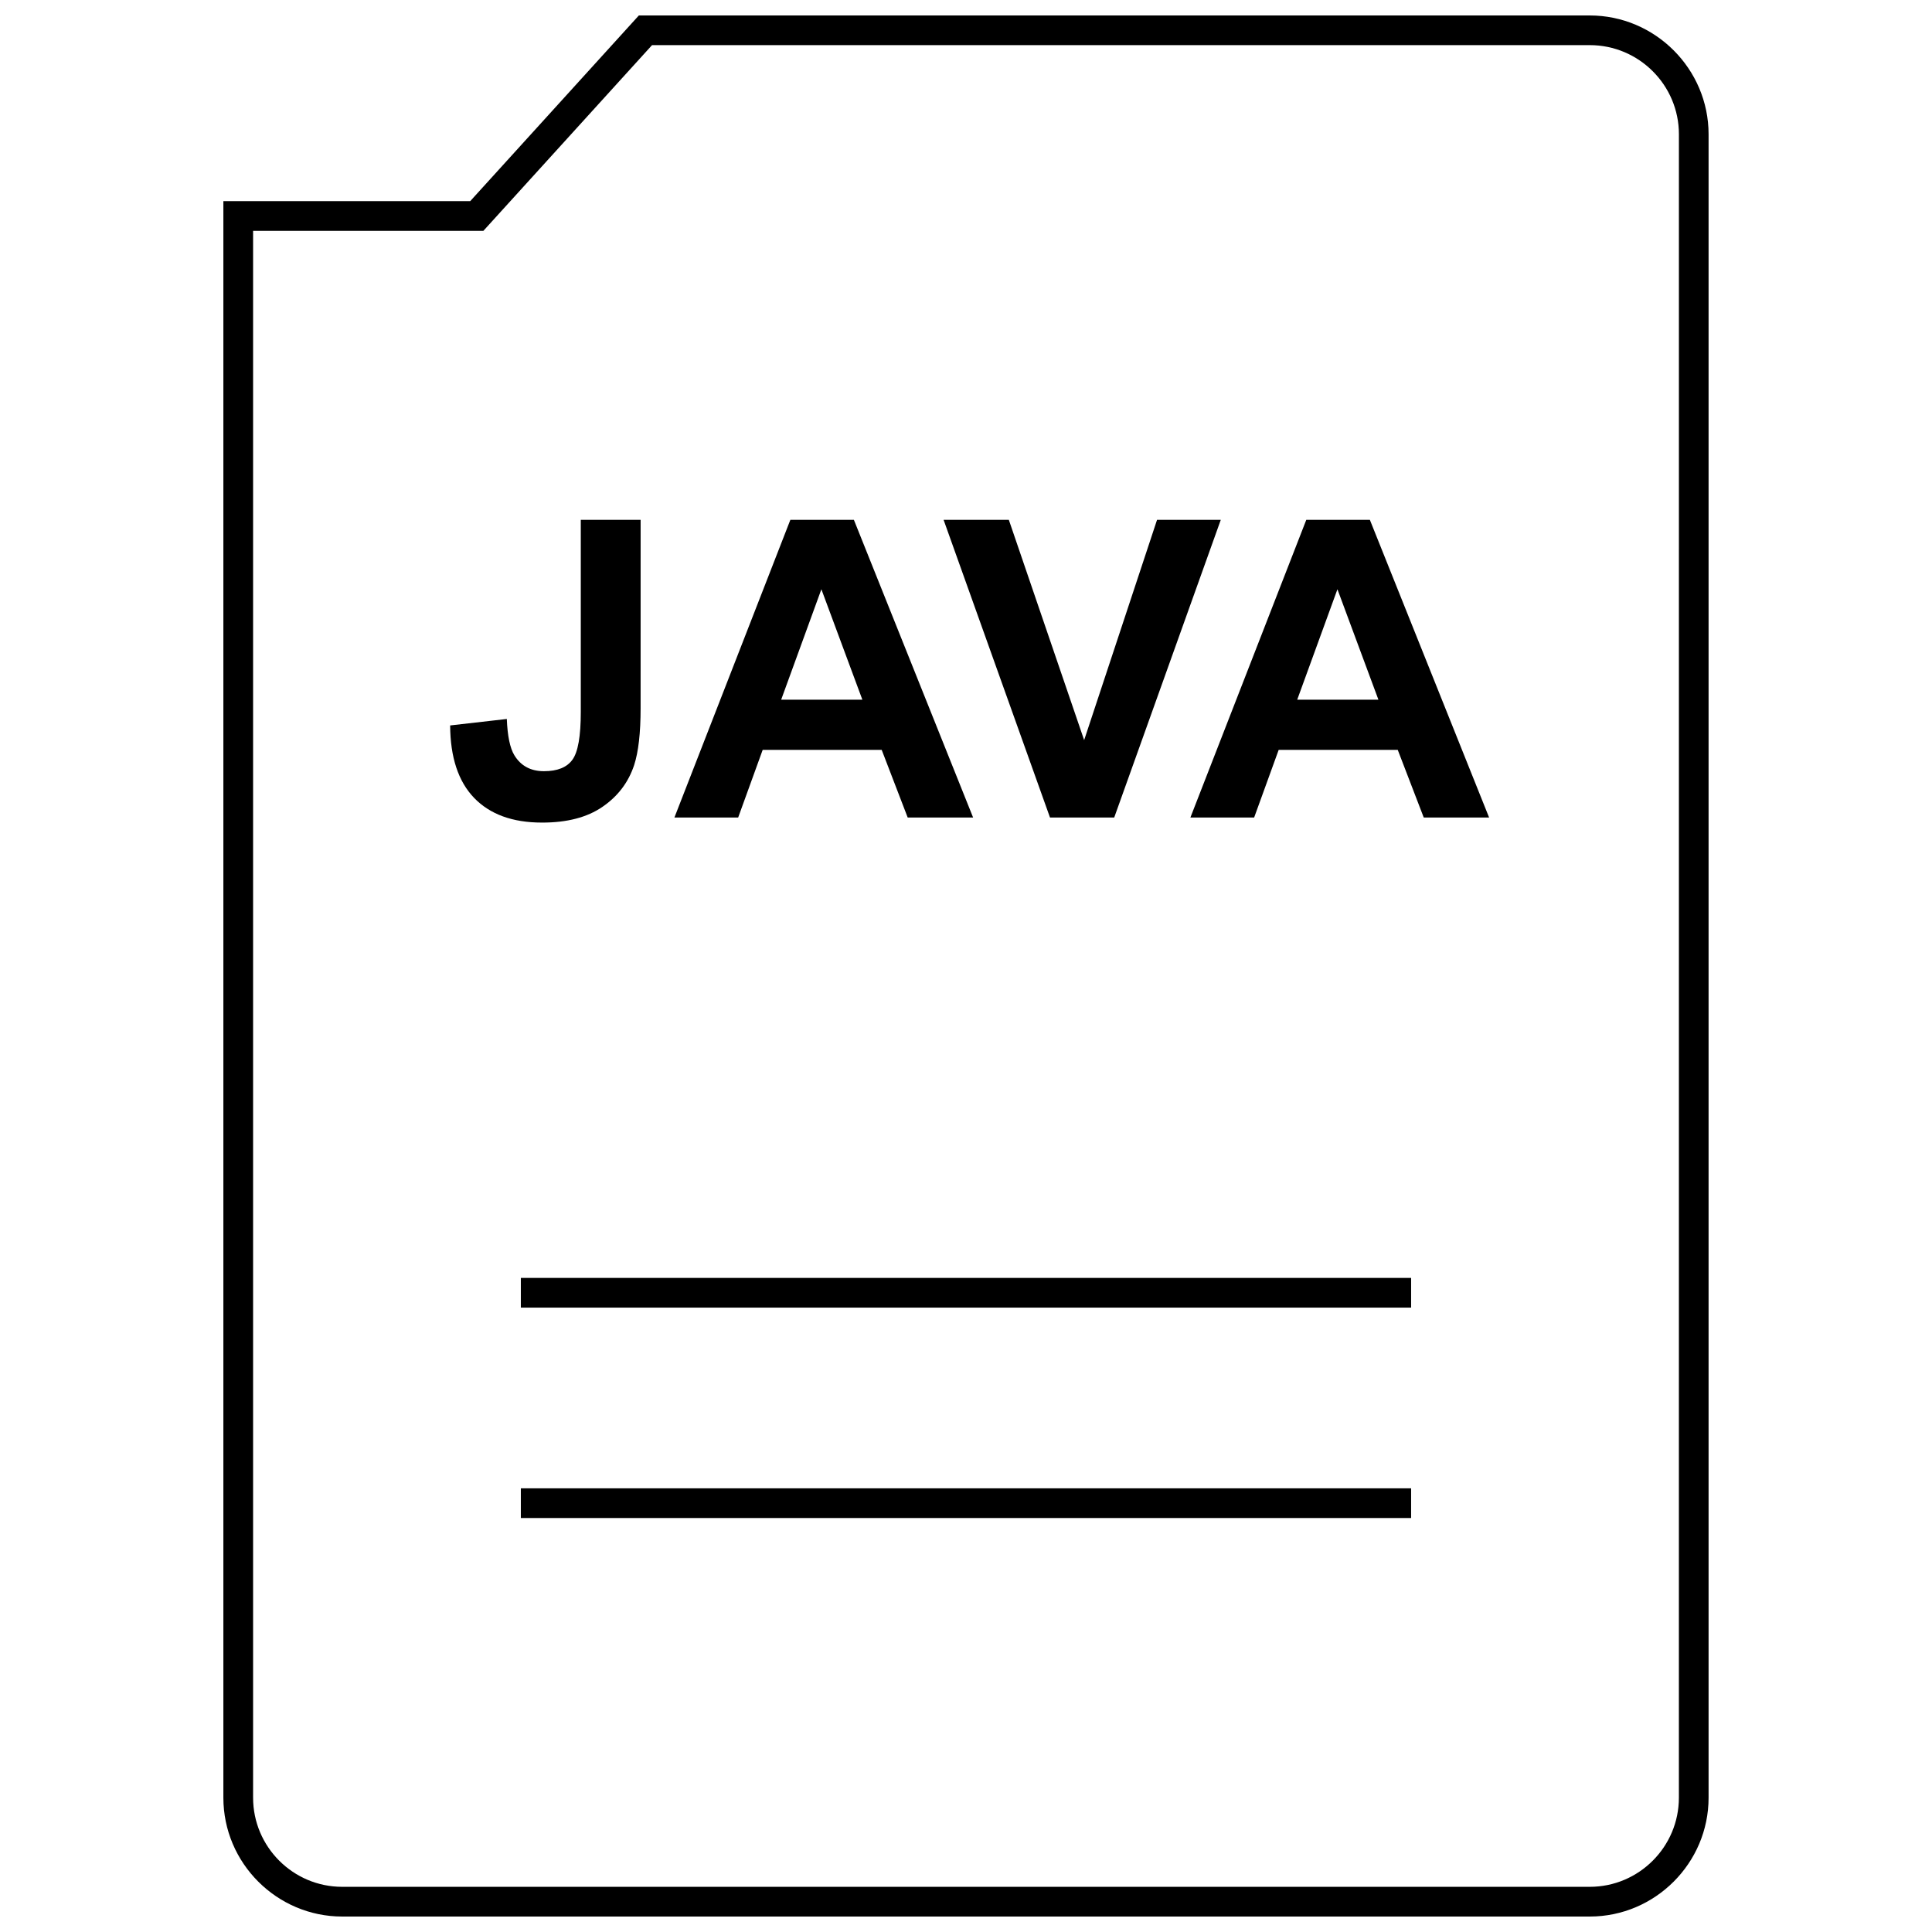 <?xml version="1.0" encoding="UTF-8"?>
<!-- Uploaded to: SVG Repo, www.svgrepo.com, Generator: SVG Repo Mixer Tools -->
<svg width="800px" height="800px" version="1.1" viewBox="144 144 512 512" xmlns="http://www.w3.org/2000/svg">
 <defs>
  <clipPath id="a">
   <path d="m203 148.09h394v503.81h-394z"/>
  </clipPath>
 </defs>
 <path d="m303.66 357.82c4.062-2.785 6.863-6.453 8.391-11.051 1.148-3.527 1.715-8.535 1.715-15.066l0.004-49.941h-15.855v50.965c0 6.375-0.738 10.578-2.219 12.609-1.465 2.031-3.984 3.039-7.543 3.039-3.512 0-6.141-1.418-7.856-4.25-1.133-1.875-1.812-5.07-1.984-9.59l-15.02 1.715c0.047 8.438 2.156 14.832 6.344 19.191 4.203 4.359 10.188 6.551 17.98 6.551 6.66 0.016 11.996-1.387 16.043-4.172z"/>
 <path d="m346.12 342.72h31.535l6.894 17.934h17.336l-31.598-78.895h-16.832l-30.73 78.895h16.895zm15.555-42.559 10.863 29.27h-21.523z"/>
 <path d="m439.28 360.65 28.242-78.891h-16.891l-19.32 58.379-19.961-58.379h-17.289l28.199 78.891z"/>
 <path d="m490.18 281.76-30.715 78.895h16.895l6.504-17.934h31.551l6.894 17.934h17.32l-31.602-78.895zm-2.406 47.672 10.66-29.27 10.863 29.27z"/>
 <path d="m282.03 538.42h235.93v7.871h-235.93z"/>
 <path d="m282.03 482.66h235.93v7.871h-235.93z"/>
 <g clip-path="url(#a)">
  <path d="m565.31 148.09h-252l-44.699 49.215h-65.414v423.11c0 17.32 14.168 31.488 31.488 31.488h330.62c17.32 0 31.488-14.168 31.488-31.488v-440.83c0-17.32-14.172-31.488-31.488-31.488zm23.613 472.32c0 13.02-10.598 23.617-23.617 23.617h-330.62c-13.02 0-23.613-10.598-23.613-23.617v-415.23h61.023l2.348-2.582 42.352-46.633 248.52-0.004c13.02 0 23.613 10.598 23.613 23.617z"/>
 </g>
</svg>